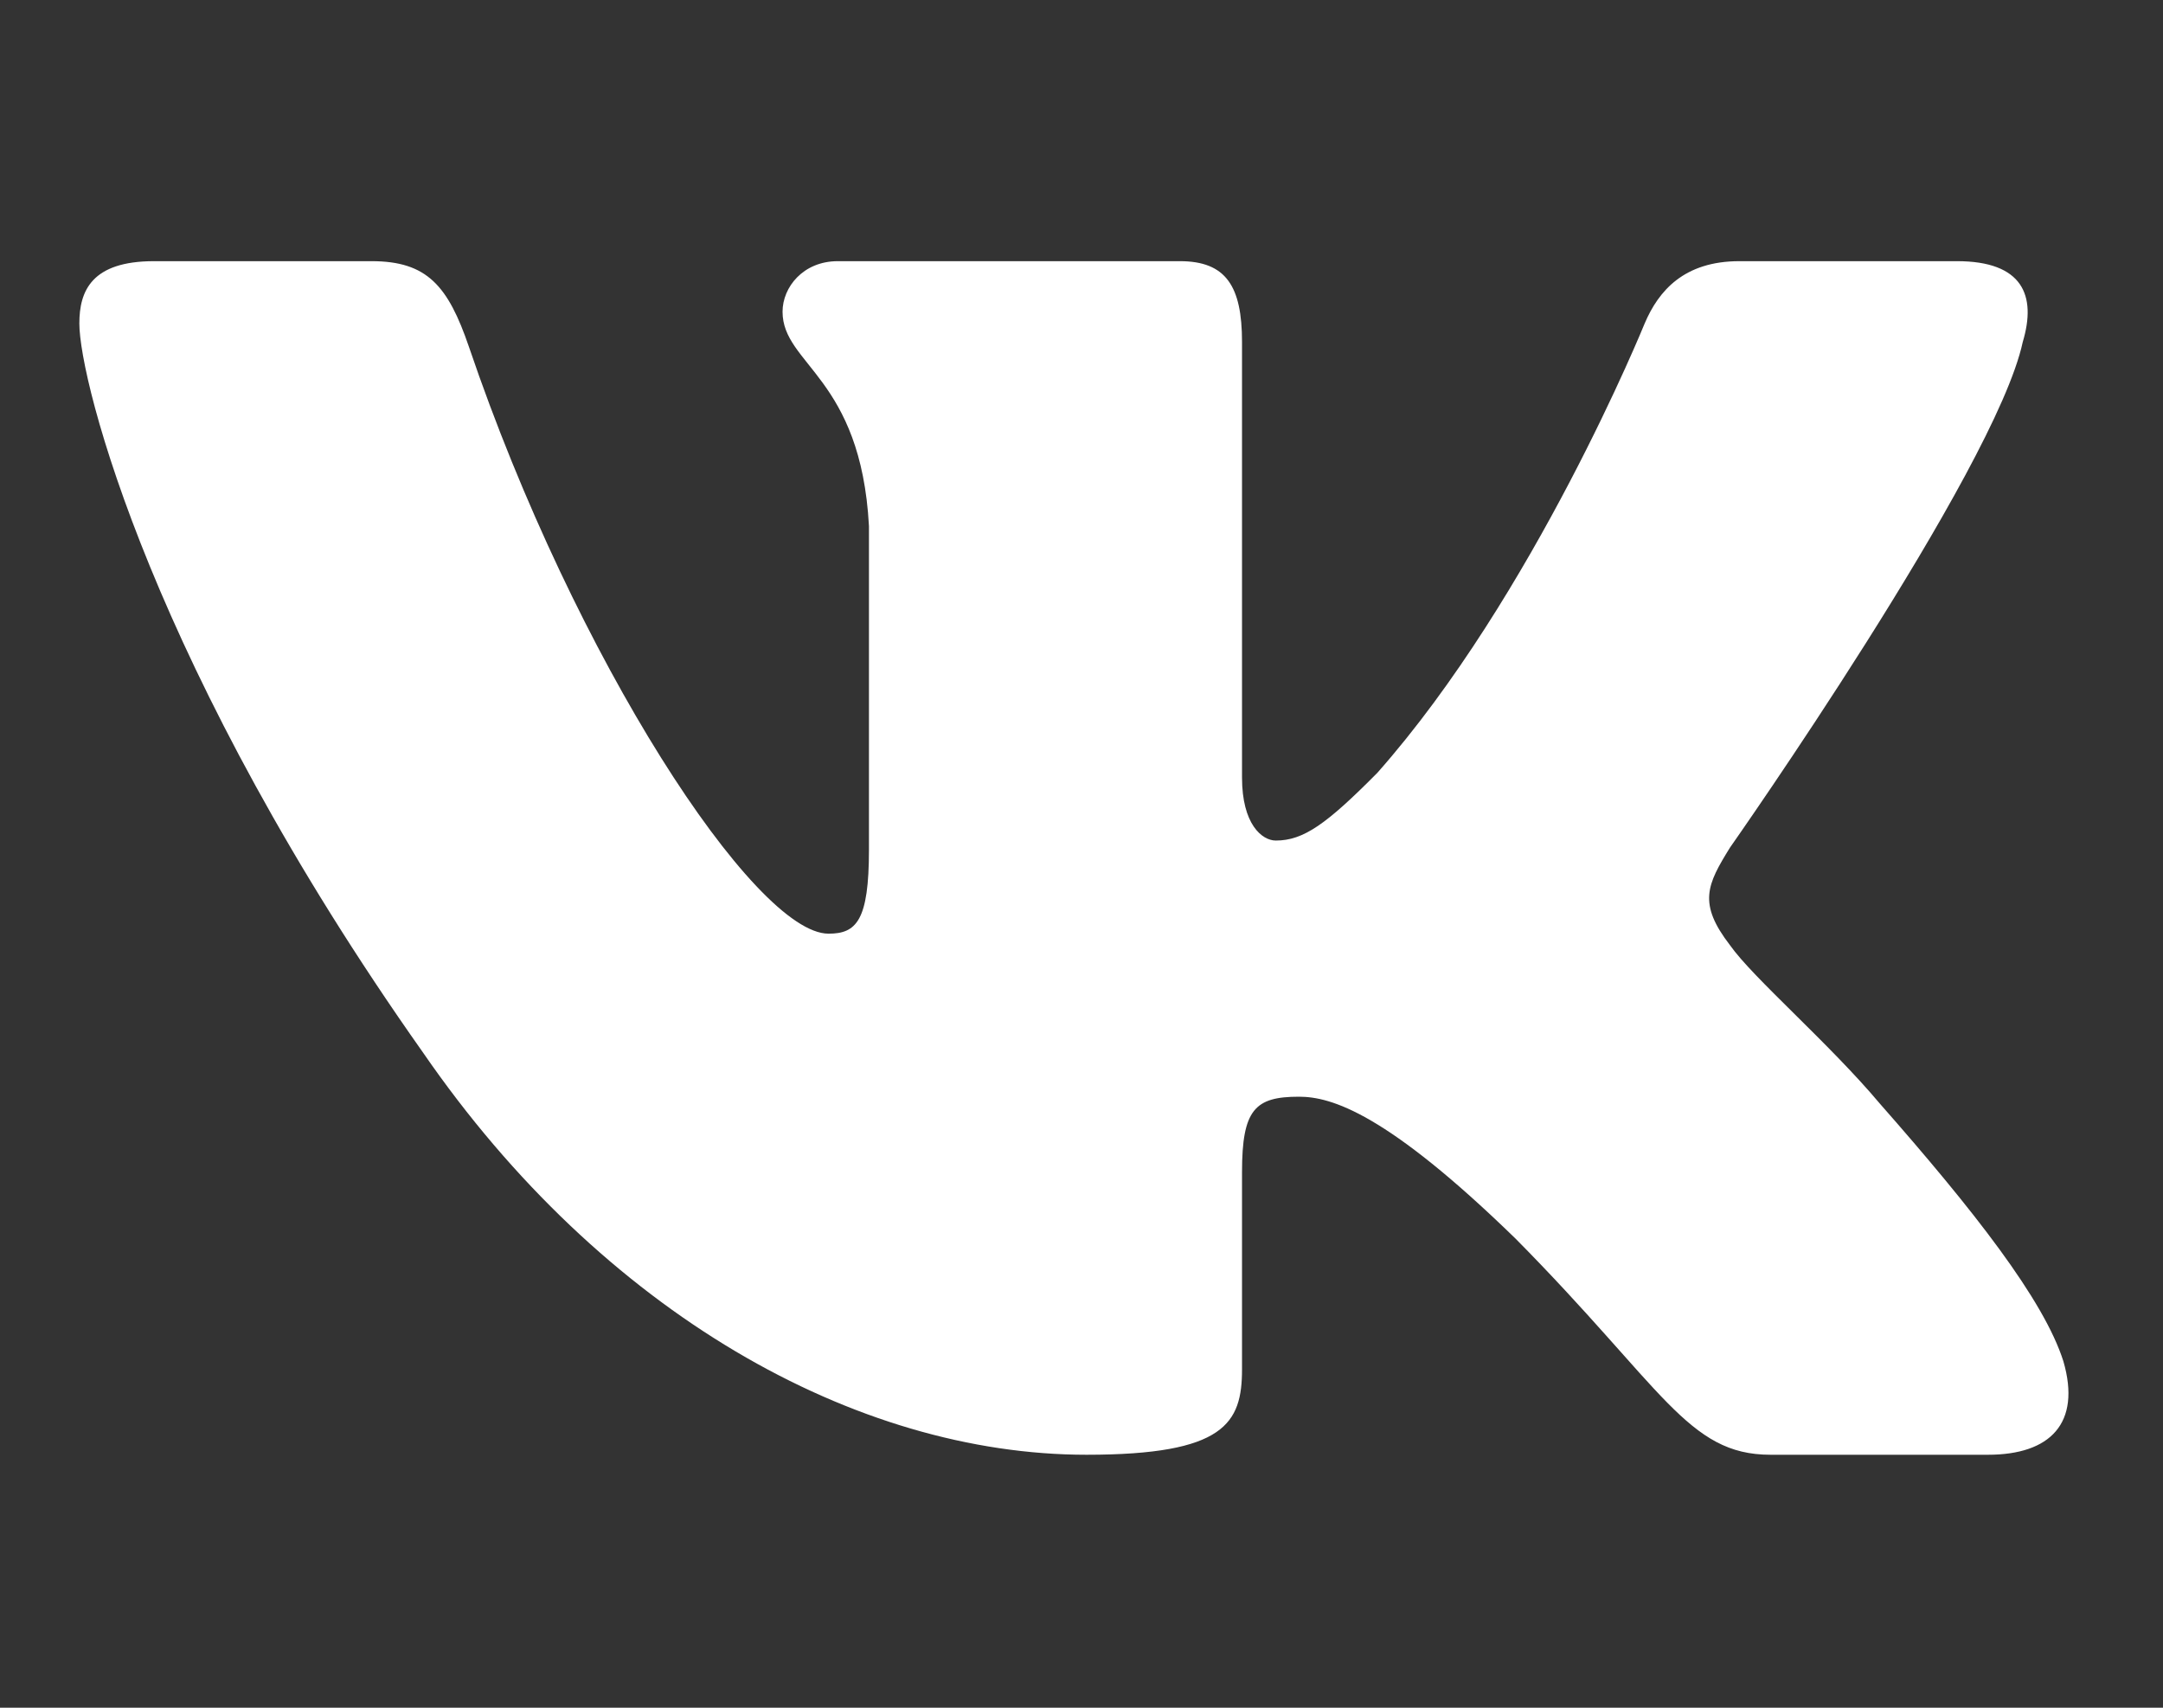 <svg width="19" height="15" viewBox="0 0 19 15" fill="none" xmlns="http://www.w3.org/2000/svg">
<rect x="0" y="0" width="19" height="15" fill="#333333" stroke="none"/>
<path fill-rule="evenodd" clip-rule="evenodd" d="M3.264 2.294H1.353C0.806 2.294 0.697 2.554 0.697 2.841C0.697 3.352 1.345 5.889 3.715 9.244C5.294 11.536 7.519 12.778 9.544 12.778C10.759 12.778 10.91 12.501 10.91 12.027V10.295C10.91 9.744 11.025 9.633 11.41 9.633C11.694 9.633 12.179 9.776 13.314 10.881C14.61 12.191 14.823 12.778 15.552 12.778H17.463C18.01 12.778 18.283 12.501 18.125 11.957C17.953 11.415 17.334 10.627 16.513 9.694C16.067 9.163 15.399 8.59 15.197 8.303C14.913 7.935 14.994 7.771 15.197 7.444C15.197 7.444 17.526 4.13 17.768 3.004C17.891 2.595 17.768 2.294 17.19 2.294H15.279C14.793 2.294 14.569 2.554 14.447 2.841C14.447 2.841 13.475 5.234 12.098 6.789C11.652 7.239 11.45 7.383 11.207 7.383C11.085 7.383 10.91 7.239 10.91 6.83V3.004C10.91 2.513 10.769 2.294 10.364 2.294H7.359C7.056 2.294 6.874 2.522 6.874 2.738C6.874 3.204 7.562 3.311 7.633 4.621V7.464C7.633 8.088 7.522 8.201 7.278 8.201C6.631 8.201 5.054 5.797 4.119 3.046C3.936 2.511 3.752 2.294 3.264 2.294V2.294Z" fill="white"/>
</svg>

